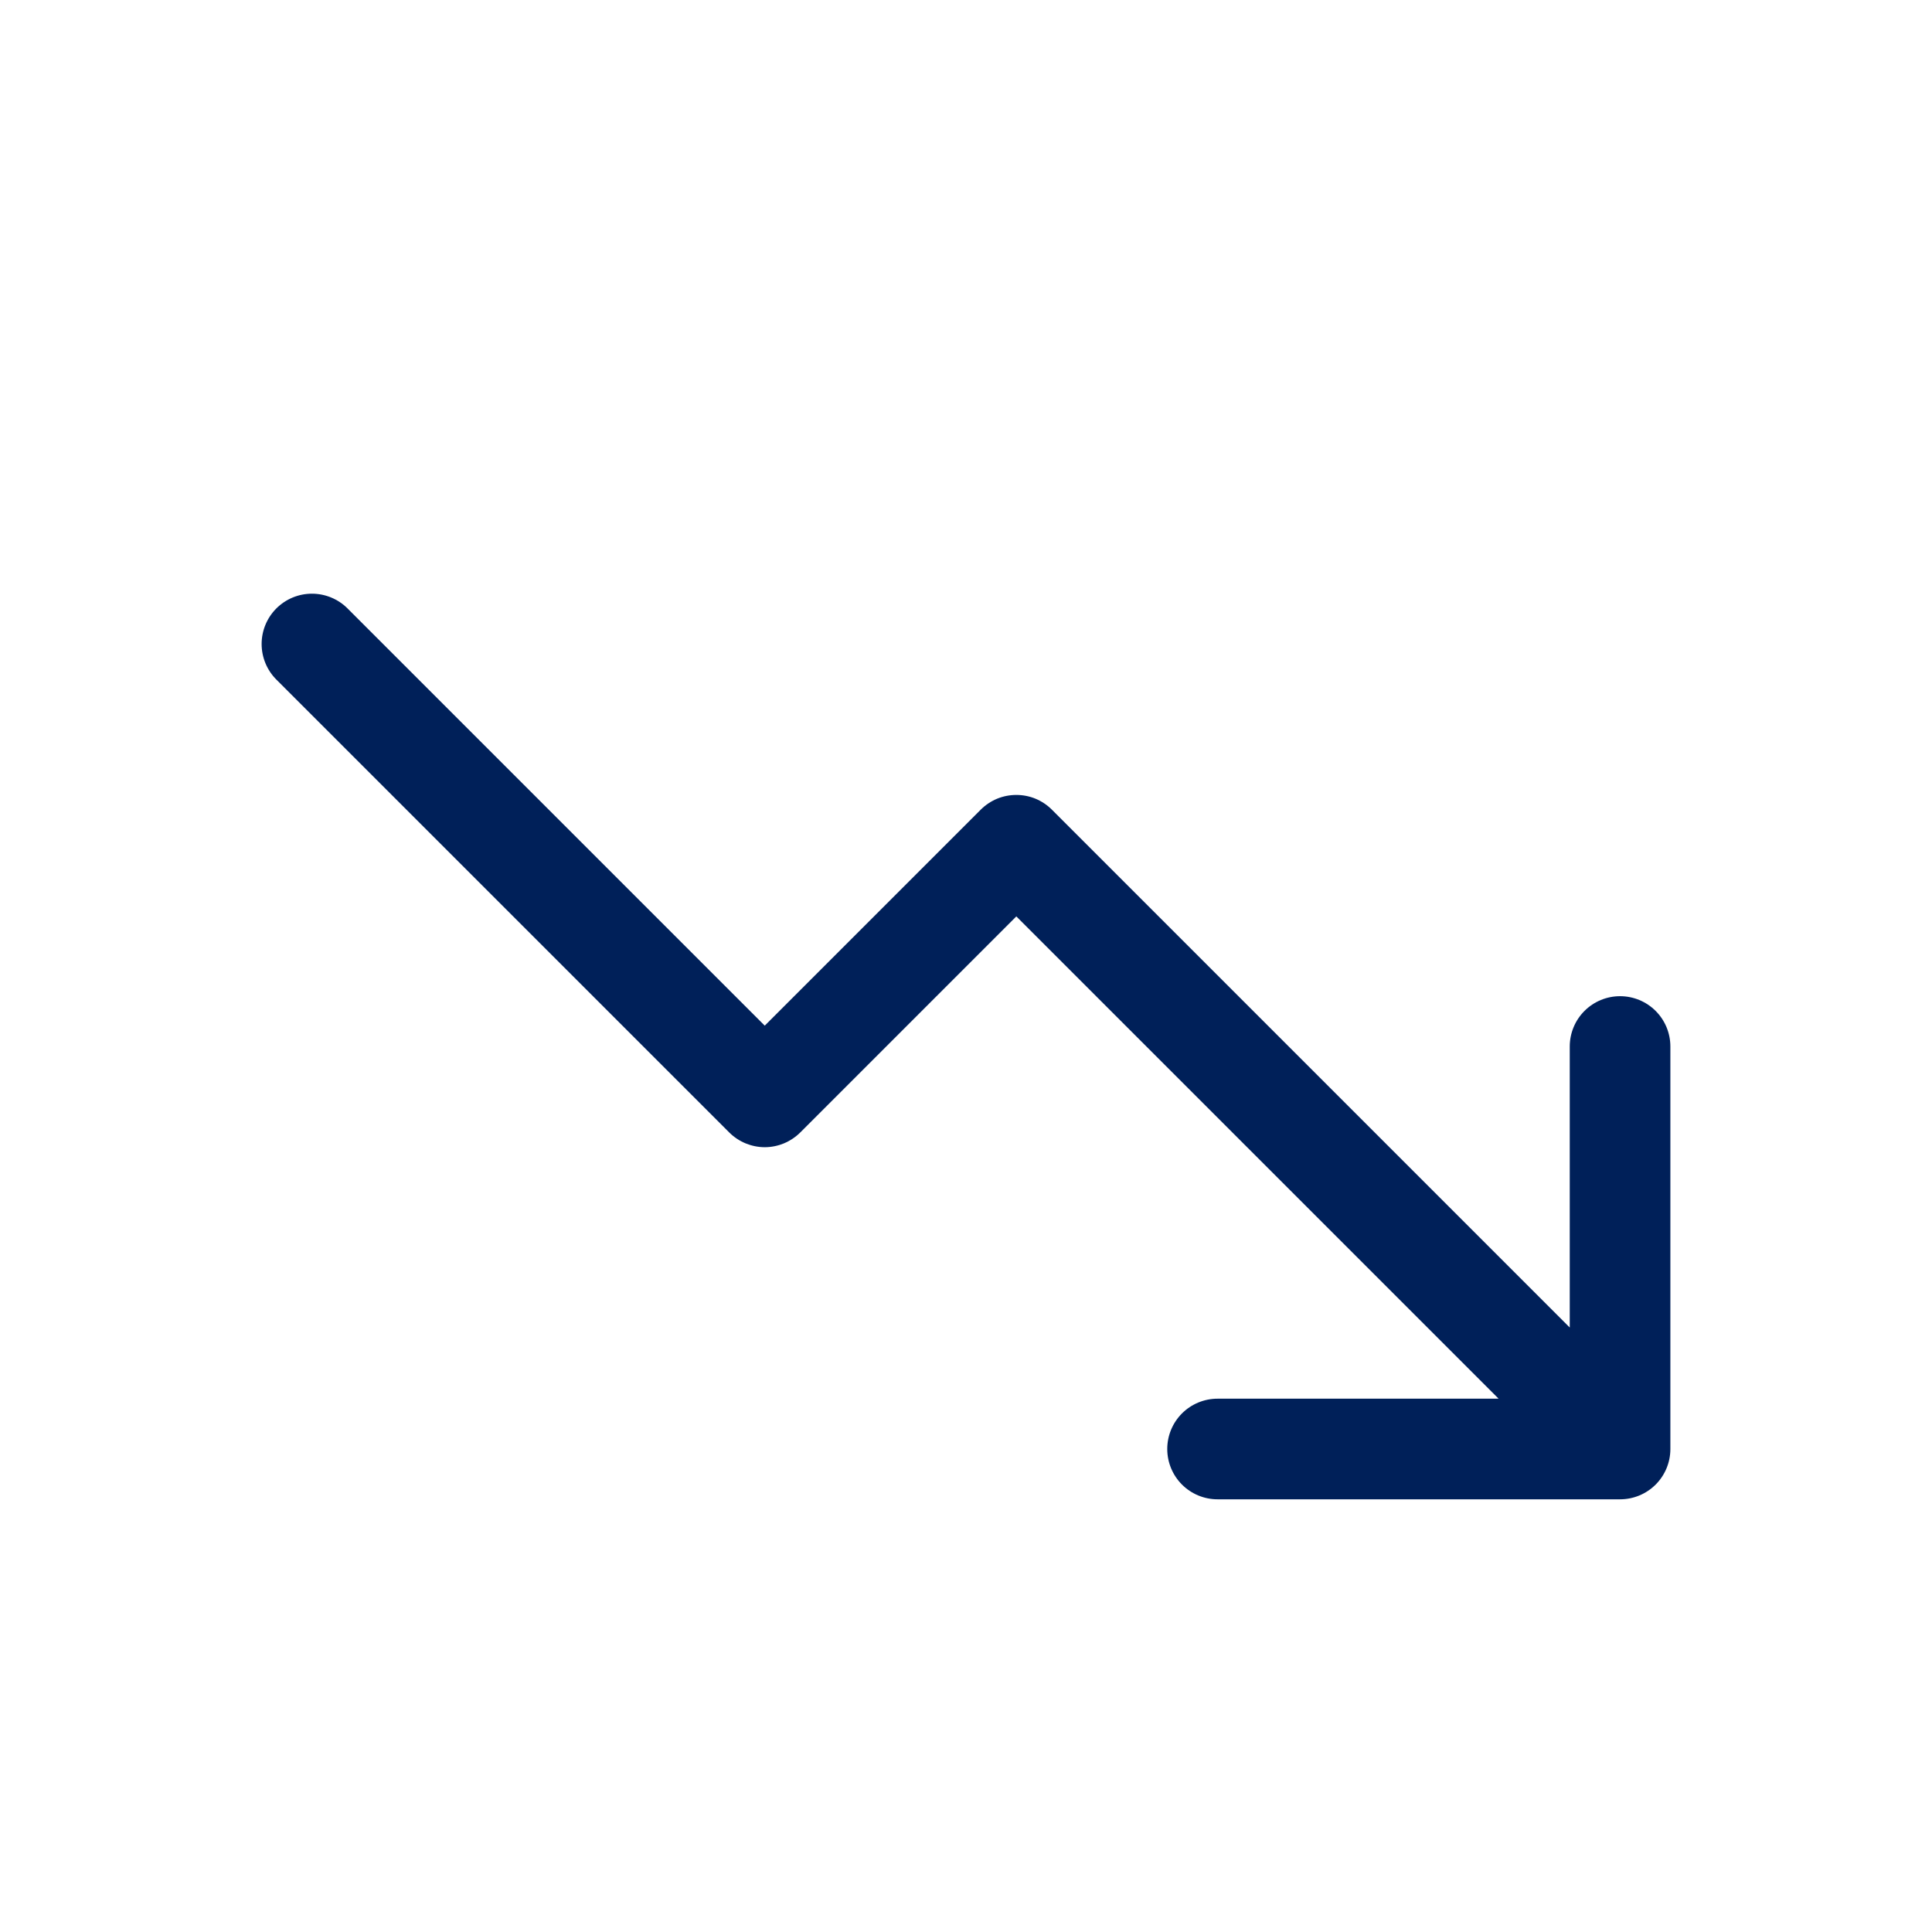 <svg width="24" height="24" viewBox="0 0 24 24" fill="none" xmlns="http://www.w3.org/2000/svg">
<path d="M20.75 13V18C20.75 18.166 20.684 18.325 20.567 18.442C20.45 18.559 20.291 18.625 20.125 18.625H15.125C14.959 18.625 14.8 18.559 14.683 18.442C14.566 18.325 14.5 18.166 14.5 18C14.5 17.834 14.566 17.675 14.683 17.558C14.8 17.441 14.959 17.375 15.125 17.375H18.616L12.625 11.384L9.942 14.067C9.884 14.125 9.815 14.171 9.739 14.203C9.664 14.234 9.582 14.251 9.5 14.251C9.418 14.251 9.337 14.234 9.261 14.203C9.185 14.171 9.116 14.125 9.058 14.067L3.433 8.442C3.316 8.325 3.25 8.166 3.25 8C3.25 7.834 3.316 7.675 3.433 7.558C3.55 7.441 3.709 7.375 3.875 7.375C4.041 7.375 4.2 7.441 4.317 7.558L9.5 12.741L12.183 10.058C12.241 10 12.31 9.954 12.386 9.922C12.462 9.891 12.543 9.875 12.625 9.875C12.707 9.875 12.789 9.891 12.864 9.922C12.94 9.954 13.009 10 13.067 10.058L19.5 16.491V13C19.5 12.834 19.566 12.675 19.683 12.558C19.8 12.441 19.959 12.375 20.125 12.375C20.291 12.375 20.45 12.441 20.567 12.558C20.684 12.675 20.75 12.834 20.75 13Z" fill="#002059"/>
</svg>

